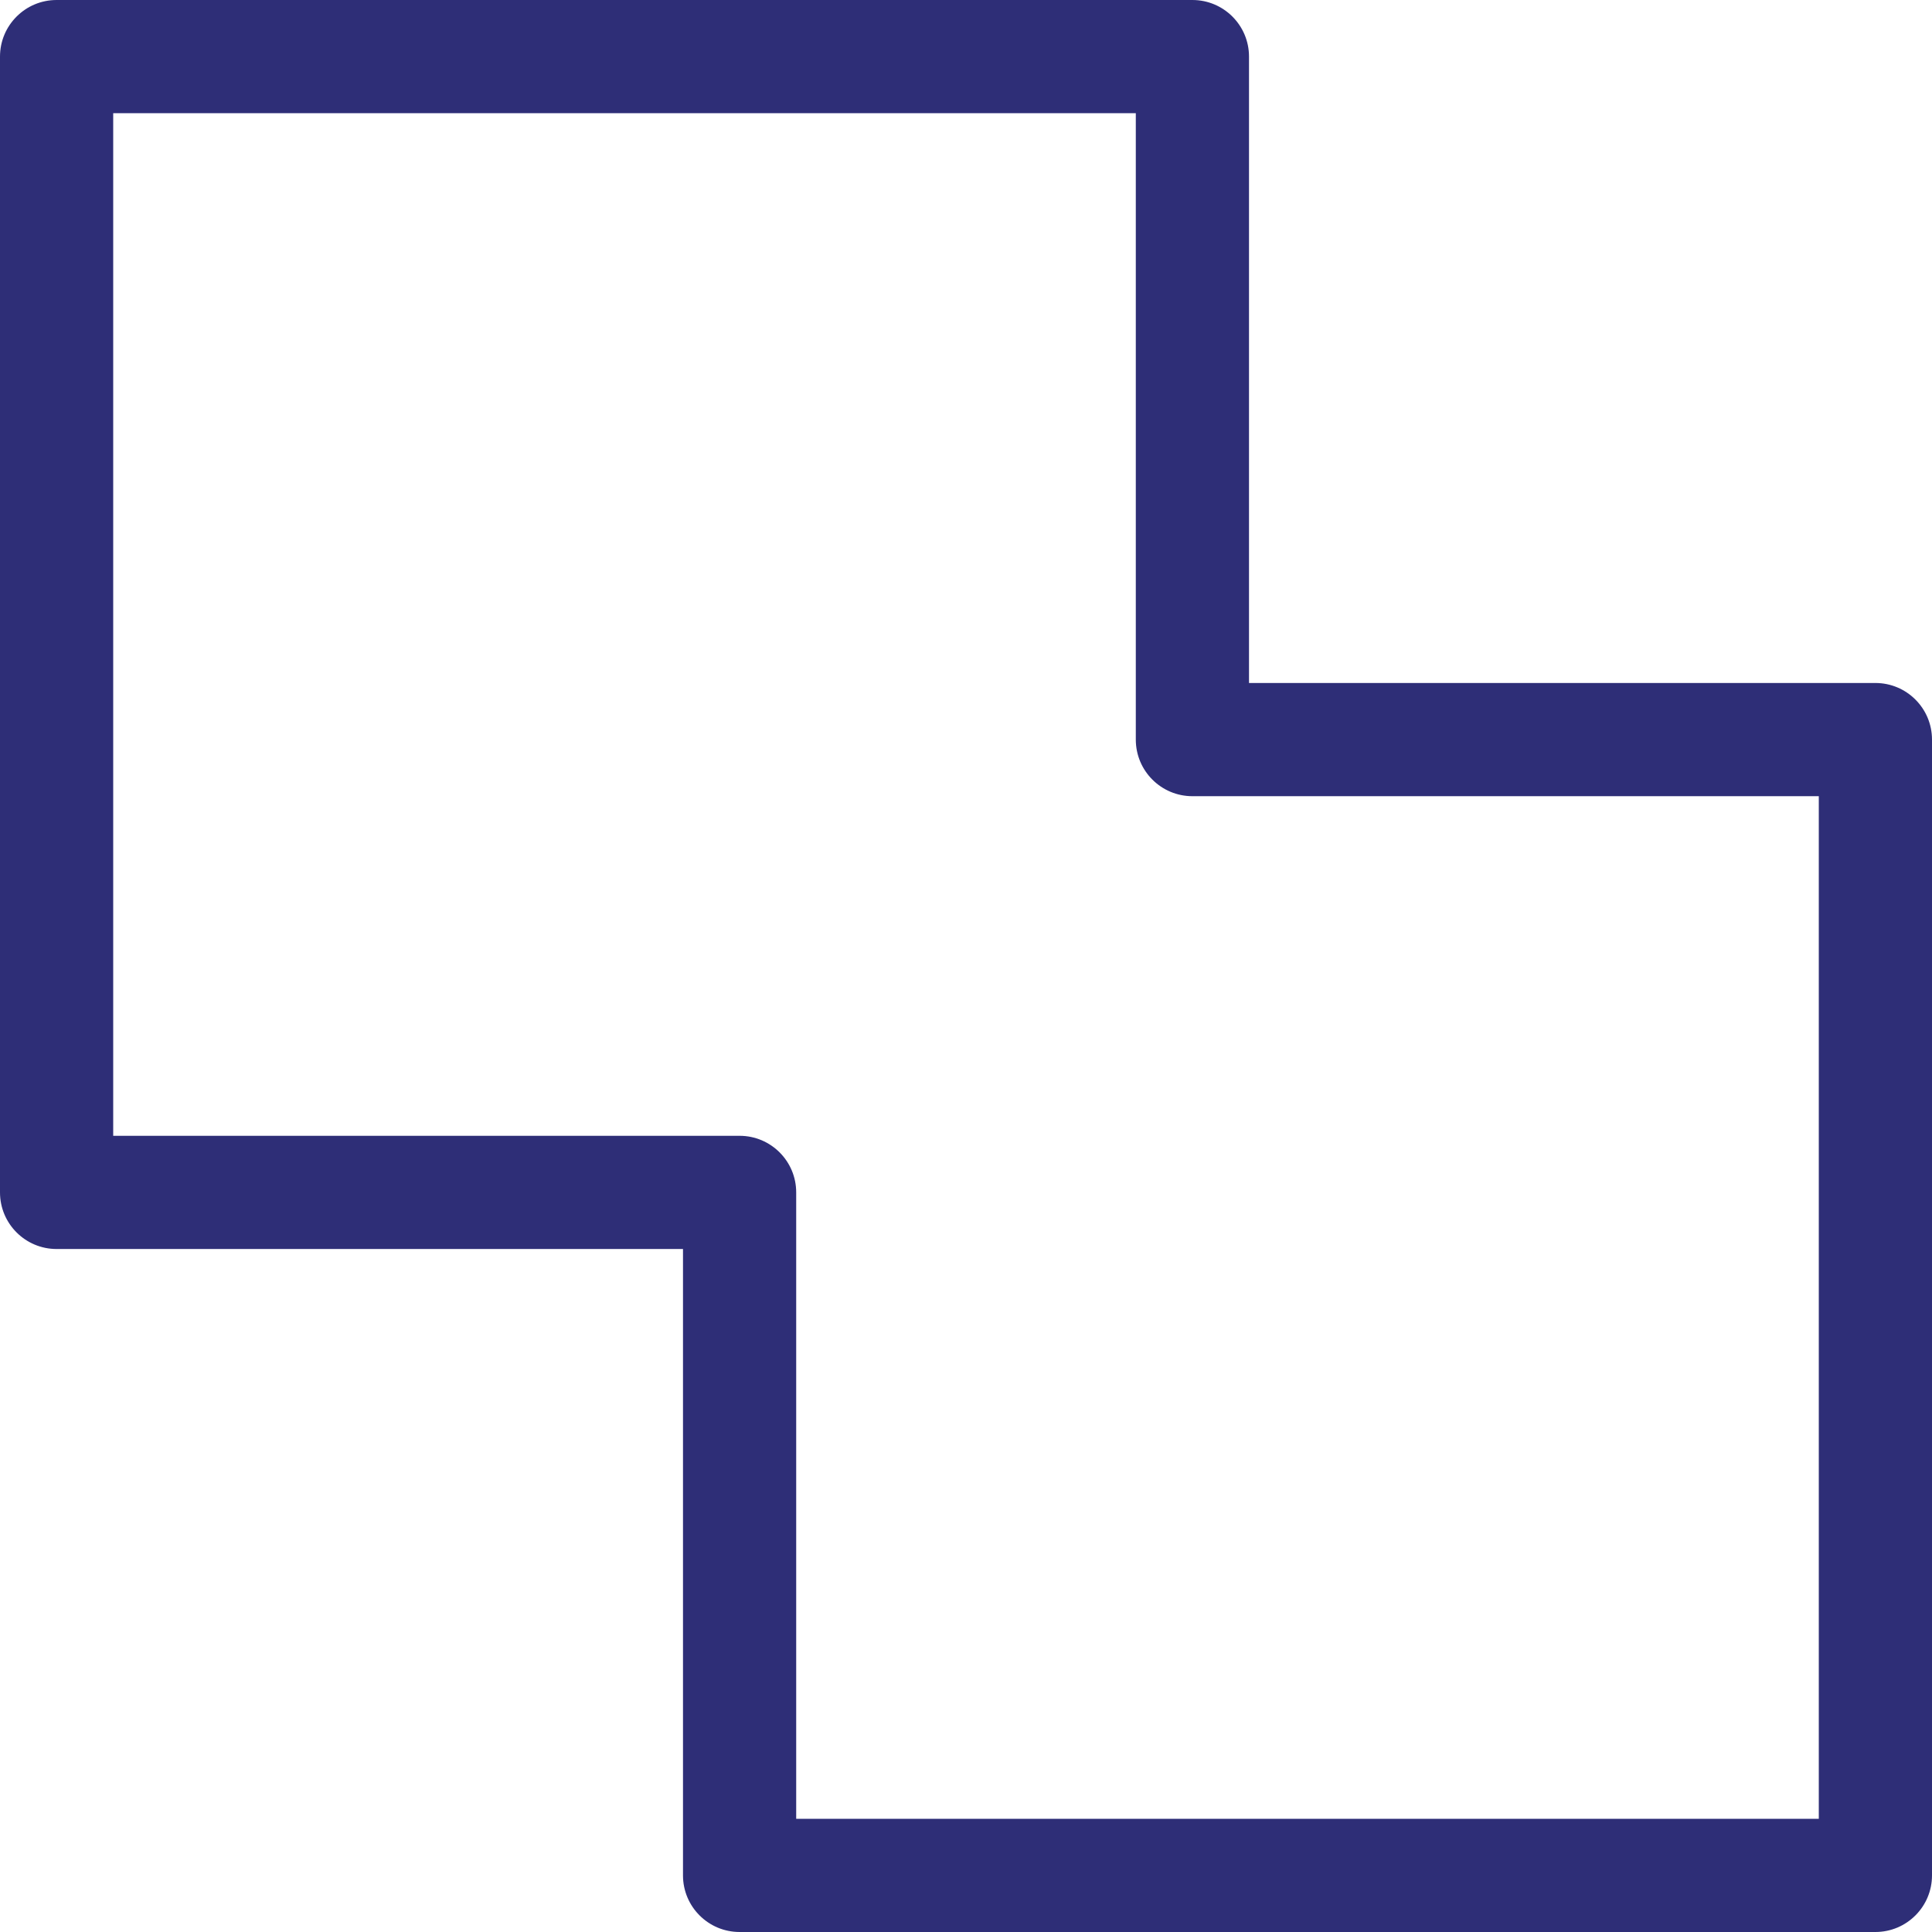 <svg width="512" height="512" viewBox="0 0 512 512" fill="none" xmlns="http://www.w3.org/2000/svg">
<g clip-path="url(#clip0_382_5021)">
<path d="M497 512H196C187.716 512 181 505.284 181 497V331H15C6.716 331 0 324.284 0 316V15C0 6.716 6.716 0 15 0H316C324.284 0 331 6.716 331 15V181H497C505.284 181 512 187.716 512 196V497C512 505.284 505.284 512 497 512ZM211 482H482V211H316C307.716 211 301 204.284 301 196V30H30V301H196C204.284 301 211 307.716 211 316V482Z" fill="#2E2E77"/>
</g>
<defs>
<clipPath id="clip0_382_5021">
<rect width="512" height="512" fill="white"/>
</clipPath>
</defs>
</svg>

